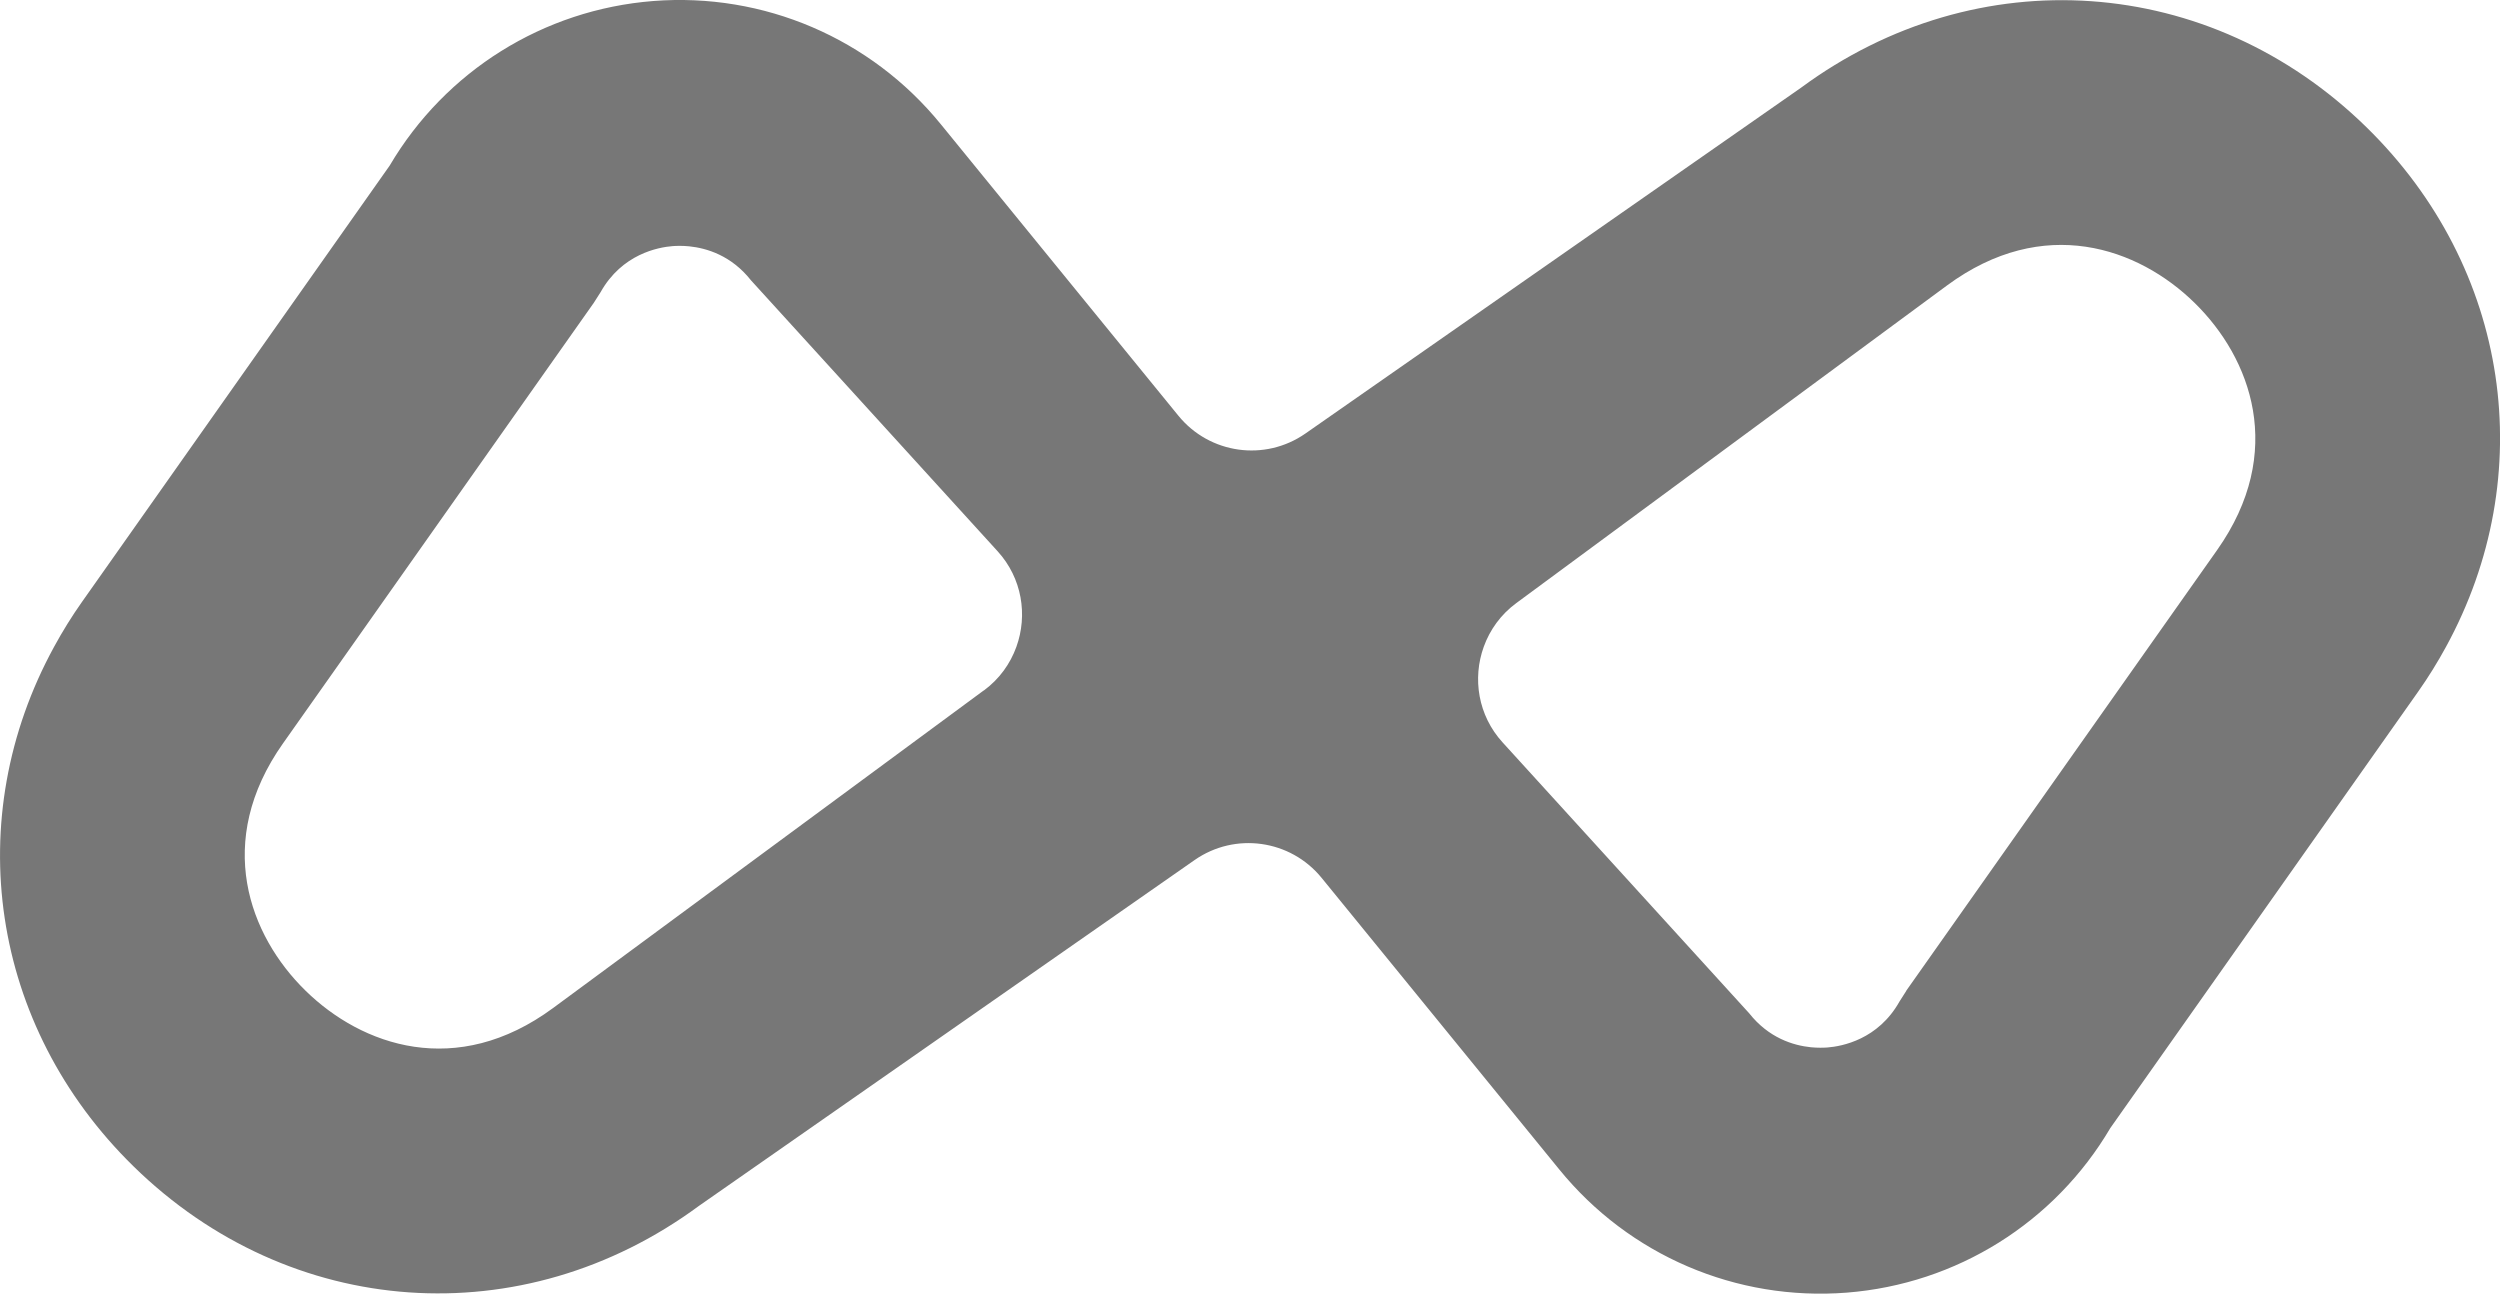 <svg xmlns="http://www.w3.org/2000/svg" id="Camada_2" data-name="Camada 2" viewBox="0 0 344.78 178.4"><defs><style>      .cls-1 {        fill: #777;      }    </style></defs><g id="Camada_3" data-name="Camada 3"><path class="cls-1" d="M326.37,17.55c-21.6-21.15-53.67-23.39-77.99-5.45l-68.35,47.69c-5.58,3.89-13.21,2.82-17.51-2.45l-32.79-40.23C120.1,5.29,105.34-1.05,90.09,.14c-15.14,1.19-28.66,9.65-36.35,22.7L11.32,82.99c-1.43,2.02-2.71,4.1-3.86,6.21h0c-12.94,23.66-8.88,52.23,10.95,71.65,21.6,21.15,53.67,23.39,77.99,5.45l68.35-47.69c5.58-3.89,13.21-2.82,17.51,2.45l32.79,40.23c9.63,11.83,24.39,18.17,39.64,16.98,15.14-1.19,28.66-9.65,36.35-22.7l42.43-60.15c1.43-2.02,2.71-4.1,3.86-6.21h0c12.94-23.66,8.88-52.23-10.95-71.65ZM135.67,95.22l-59.38,43.79c-13.34,9.84-26.4,5.22-34.16-2.39-7.77-7.6-12.66-20.56-3.1-34.1l9.4-13.32h0l33.47-47.45,.93-1.46c2.95-5.26,7.93-6.19,9.94-6.35,.56-.04,1.35-.06,2.28,.03,2.43,.25,5.82,1.27,8.52,4.69l34.01,37.36c3.39,3.72,4.17,8.82,2.59,13.19h0c-.84,2.32-2.33,4.43-4.49,6.02Zm127.23,41.43l-.93,1.46c-2.95,5.26-7.93,6.19-9.94,6.35-.56,.04-1.35,.06-2.28-.03-2.43-.25-5.82-1.27-8.52-4.69l-34.01-37.36c-3.39-3.72-4.17-8.82-2.59-13.19h0c.84-2.32,2.33-4.43,4.49-6.02l59.38-43.79c13.34-9.84,26.4-5.22,34.16,2.39,7.77,7.6,12.66,20.56,3.1,34.1l-9.4,13.32h0l-33.47,47.45Z"></path></g></svg>